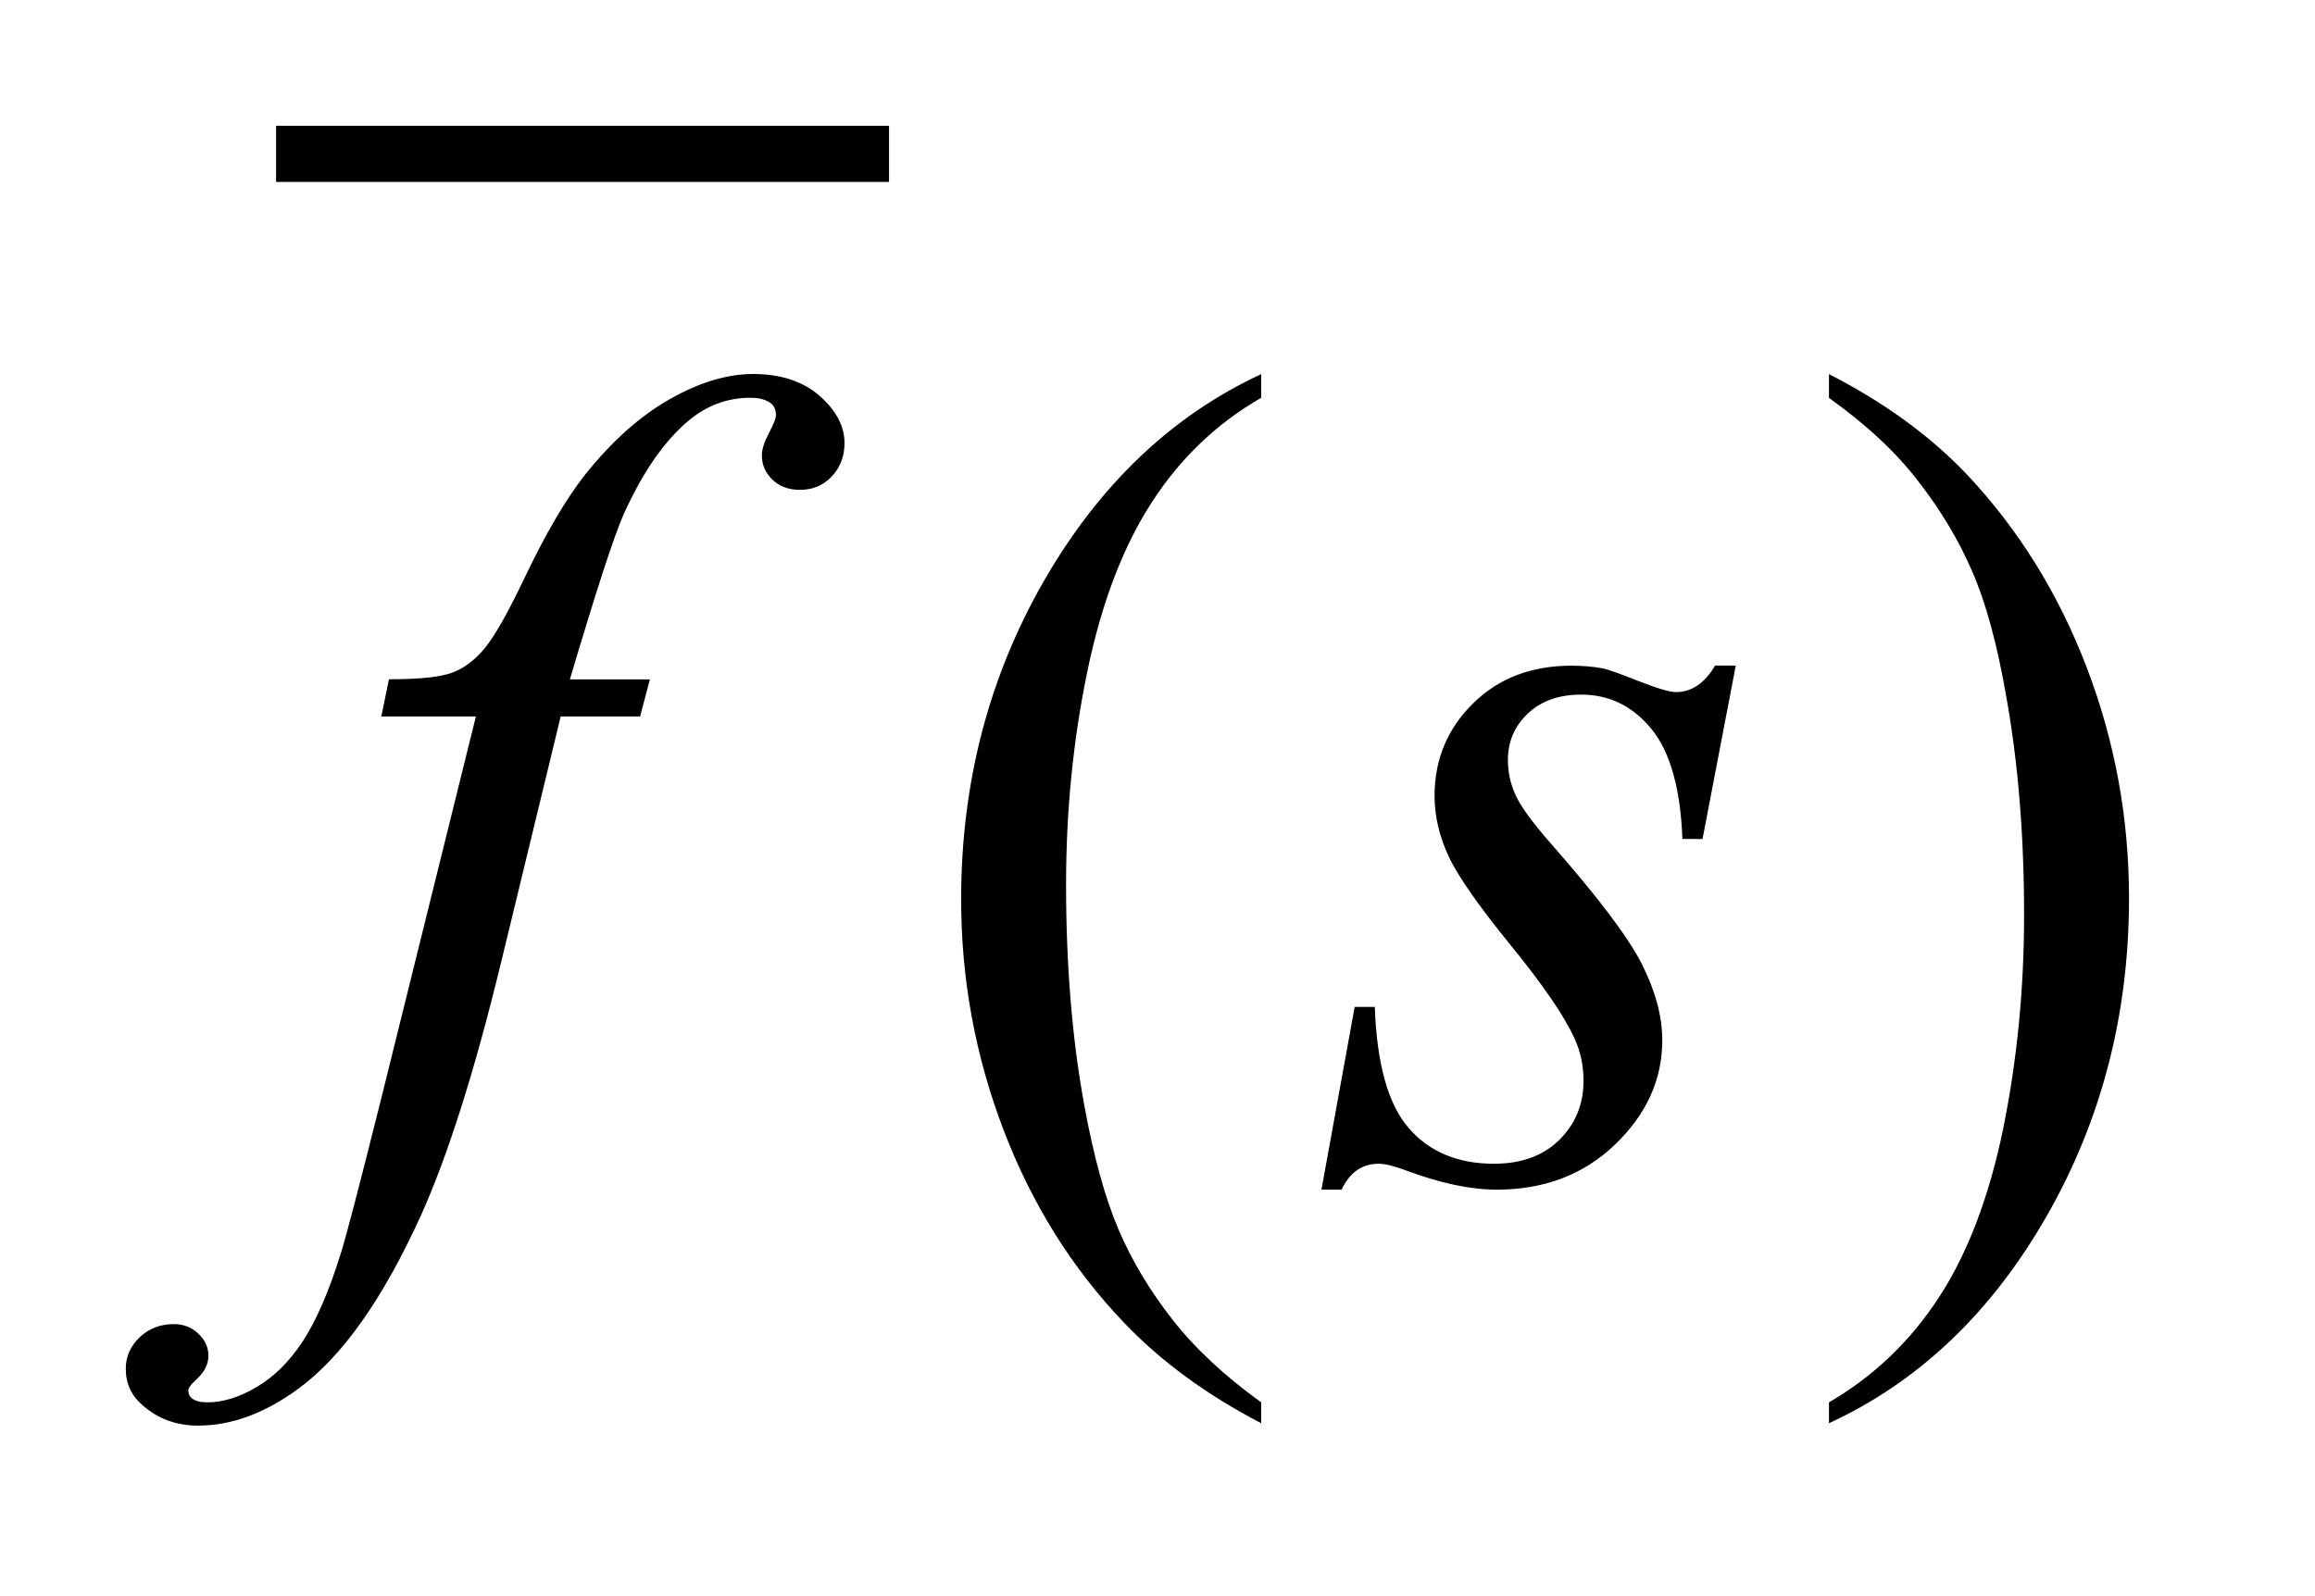 <?xml version="1.0" encoding="UTF-8"?>
<!DOCTYPE svg PUBLIC '-//W3C//DTD SVG 1.0//EN'
          'http://www.w3.org/TR/2001/REC-SVG-20010904/DTD/svg10.dtd'>
<svg stroke-dasharray="none" shape-rendering="auto" xmlns="http://www.w3.org/2000/svg" font-family="'Dialog'" text-rendering="auto" width="29" fill-opacity="1" color-interpolation="auto" color-rendering="auto" preserveAspectRatio="xMidYMid meet" font-size="12px" viewBox="0 0 29 20" fill="black" xmlns:xlink="http://www.w3.org/1999/xlink" stroke="black" image-rendering="auto" stroke-miterlimit="10" stroke-linecap="square" stroke-linejoin="miter" font-style="normal" stroke-width="1" height="20" stroke-dashoffset="0" font-weight="normal" stroke-opacity="1"
><!--Generated by the Batik Graphics2D SVG Generator--><defs id="genericDefs"
  /><g
  ><defs id="defs1"
    ><clipPath clipPathUnits="userSpaceOnUse" id="clipPath1"
      ><path d="M-1 -1 L16.922 -1 L16.922 11.334 L-1 11.334 L-1 -1 Z"
      /></clipPath
      ><clipPath clipPathUnits="userSpaceOnUse" id="clipPath2"
      ><path d="M-0.506 -0.383 L-0.506 9.951 L15.416 9.951 L15.416 -0.383 Z"
      /></clipPath
    ></defs
    ><g stroke-width="0.447" transform="scale(1.576,1.576) translate(1,1) matrix(1,0,0,1,0.506,0.383)"
    ><line y2="-0.16" fill="none" x1="0.912" clip-path="url(#clipPath2)" x2="5.337" y1="-0.16"
    /></g
    ><g stroke-width="0.447" transform="matrix(1.576,0,0,1.576,2.373,2.179)"
    ><path d="M8.519 9.767 L8.519 9.933 C8.084 9.707 7.721 9.44 7.43 9.135 C7.016 8.702 6.696 8.191 6.471 7.601 C6.246 7.012 6.134 6.401 6.134 5.767 C6.134 4.841 6.355 3.995 6.795 3.231 C7.236 2.467 7.811 1.921 8.519 1.592 L8.519 1.78 C8.165 1.984 7.874 2.262 7.647 2.615 C7.419 2.968 7.249 3.415 7.137 3.956 C7.025 4.497 6.968 5.062 6.968 5.651 C6.968 6.291 7.016 6.873 7.111 7.395 C7.186 7.808 7.277 8.139 7.383 8.388 C7.489 8.638 7.633 8.878 7.813 9.108 C7.993 9.338 8.228 9.558 8.519 9.767 Z" stroke="none" clip-path="url(#clipPath2)"
    /></g
    ><g stroke-width="0.447" transform="matrix(1.576,0,0,1.576,2.373,2.179)"
    ><path d="M13.032 1.781 L13.032 1.592 C13.47 1.816 13.834 2.081 14.125 2.386 C14.537 2.823 14.855 3.334 15.08 3.922 C15.305 4.51 15.417 5.122 15.417 5.758 C15.417 6.685 15.197 7.53 14.758 8.294 C14.319 9.058 13.743 9.605 13.032 9.933 L13.032 9.767 C13.386 9.561 13.678 9.283 13.907 8.931 C14.136 8.579 14.305 8.133 14.417 7.59 C14.527 7.047 14.583 6.482 14.583 5.893 C14.583 5.256 14.535 4.675 14.44 4.148 C14.368 3.735 14.278 3.405 14.169 3.157 C14.062 2.909 13.918 2.67 13.739 2.44 C13.561 2.209 13.325 1.99 13.032 1.781 Z" stroke="none" clip-path="url(#clipPath2)"
    /></g
    ><g stroke-width="0.447" transform="matrix(1.576,0,0,1.576,2.373,2.179)"
    ><path d="M3.66 4.019 L3.582 4.314 L2.951 4.314 L2.476 6.274 C2.266 7.138 2.054 7.806 1.841 8.279 C1.538 8.946 1.213 9.406 0.864 9.66 C0.599 9.854 0.334 9.952 0.069 9.952 C-0.104 9.952 -0.251 9.898 -0.372 9.79 C-0.461 9.716 -0.506 9.618 -0.506 9.499 C-0.506 9.403 -0.469 9.32 -0.396 9.25 C-0.322 9.18 -0.232 9.145 -0.125 9.145 C-0.047 9.145 0.018 9.17 0.071 9.221 C0.124 9.272 0.151 9.33 0.151 9.396 C0.151 9.462 0.121 9.523 0.06 9.581 C0.014 9.621 -0.009 9.653 -0.009 9.673 C-0.009 9.7 0.001 9.721 0.021 9.736 C0.047 9.757 0.087 9.767 0.142 9.767 C0.266 9.767 0.396 9.727 0.533 9.646 C0.67 9.566 0.792 9.446 0.898 9.286 C1.004 9.126 1.106 8.894 1.2 8.593 C1.241 8.467 1.349 8.053 1.525 7.35 L2.277 4.314 L1.525 4.314 L1.586 4.018 C1.825 4.018 1.992 4.001 2.087 3.966 C2.182 3.932 2.269 3.866 2.349 3.769 C2.428 3.672 2.531 3.49 2.658 3.224 C2.828 2.865 2.991 2.587 3.146 2.39 C3.359 2.124 3.583 1.924 3.818 1.791 C4.052 1.658 4.274 1.591 4.481 1.591 C4.7 1.591 4.876 1.649 5.008 1.764 C5.14 1.88 5.207 2.005 5.207 2.139 C5.207 2.244 5.174 2.332 5.107 2.404 C5.04 2.476 4.956 2.512 4.852 2.512 C4.763 2.512 4.69 2.485 4.634 2.431 C4.578 2.377 4.55 2.313 4.55 2.238 C4.55 2.19 4.569 2.131 4.606 2.061 C4.643 1.991 4.662 1.944 4.662 1.919 C4.662 1.877 4.649 1.846 4.623 1.825 C4.585 1.795 4.531 1.78 4.459 1.78 C4.277 1.78 4.115 1.84 3.971 1.959 C3.778 2.119 3.605 2.367 3.452 2.705 C3.374 2.881 3.232 3.319 3.024 4.019 L3.66 4.019 Z" stroke="none" clip-path="url(#clipPath2)"
    /></g
    ><g stroke-width="0.447" transform="matrix(1.576,0,0,1.576,2.373,2.179)"
    ><path d="M12.291 3.911 L12.027 5.288 L11.867 5.288 C11.852 4.887 11.77 4.596 11.621 4.413 C11.47 4.23 11.285 4.14 11.063 4.14 C10.884 4.14 10.743 4.191 10.637 4.292 C10.531 4.393 10.48 4.516 10.48 4.66 C10.48 4.759 10.501 4.853 10.543 4.943 C10.584 5.032 10.676 5.158 10.817 5.319 C11.191 5.744 11.433 6.063 11.543 6.279 C11.652 6.494 11.707 6.697 11.707 6.888 C11.707 7.2 11.583 7.475 11.333 7.716 C11.084 7.956 10.77 8.076 10.39 8.076 C10.182 8.076 9.943 8.025 9.672 7.924 C9.577 7.888 9.504 7.87 9.452 7.87 C9.322 7.87 9.223 7.938 9.158 8.076 L8.998 8.076 L9.262 6.623 L9.422 6.623 C9.438 7.079 9.529 7.4 9.693 7.588 C9.857 7.776 10.083 7.87 10.368 7.87 C10.587 7.87 10.76 7.807 10.889 7.68 C11.017 7.553 11.081 7.397 11.081 7.211 C11.081 7.092 11.058 6.981 11.012 6.879 C10.931 6.699 10.762 6.451 10.504 6.135 C10.246 5.818 10.08 5.58 10.007 5.422 C9.934 5.263 9.897 5.105 9.897 4.946 C9.897 4.656 9.999 4.411 10.202 4.211 C10.405 4.01 10.667 3.91 10.986 3.91 C11.079 3.91 11.162 3.918 11.237 3.932 C11.277 3.941 11.372 3.974 11.52 4.033 C11.668 4.091 11.767 4.12 11.816 4.12 C11.94 4.12 12.044 4.05 12.127 3.909 L12.291 3.909 Z" stroke="none" clip-path="url(#clipPath2)"
    /></g
  ></g
></svg
>
